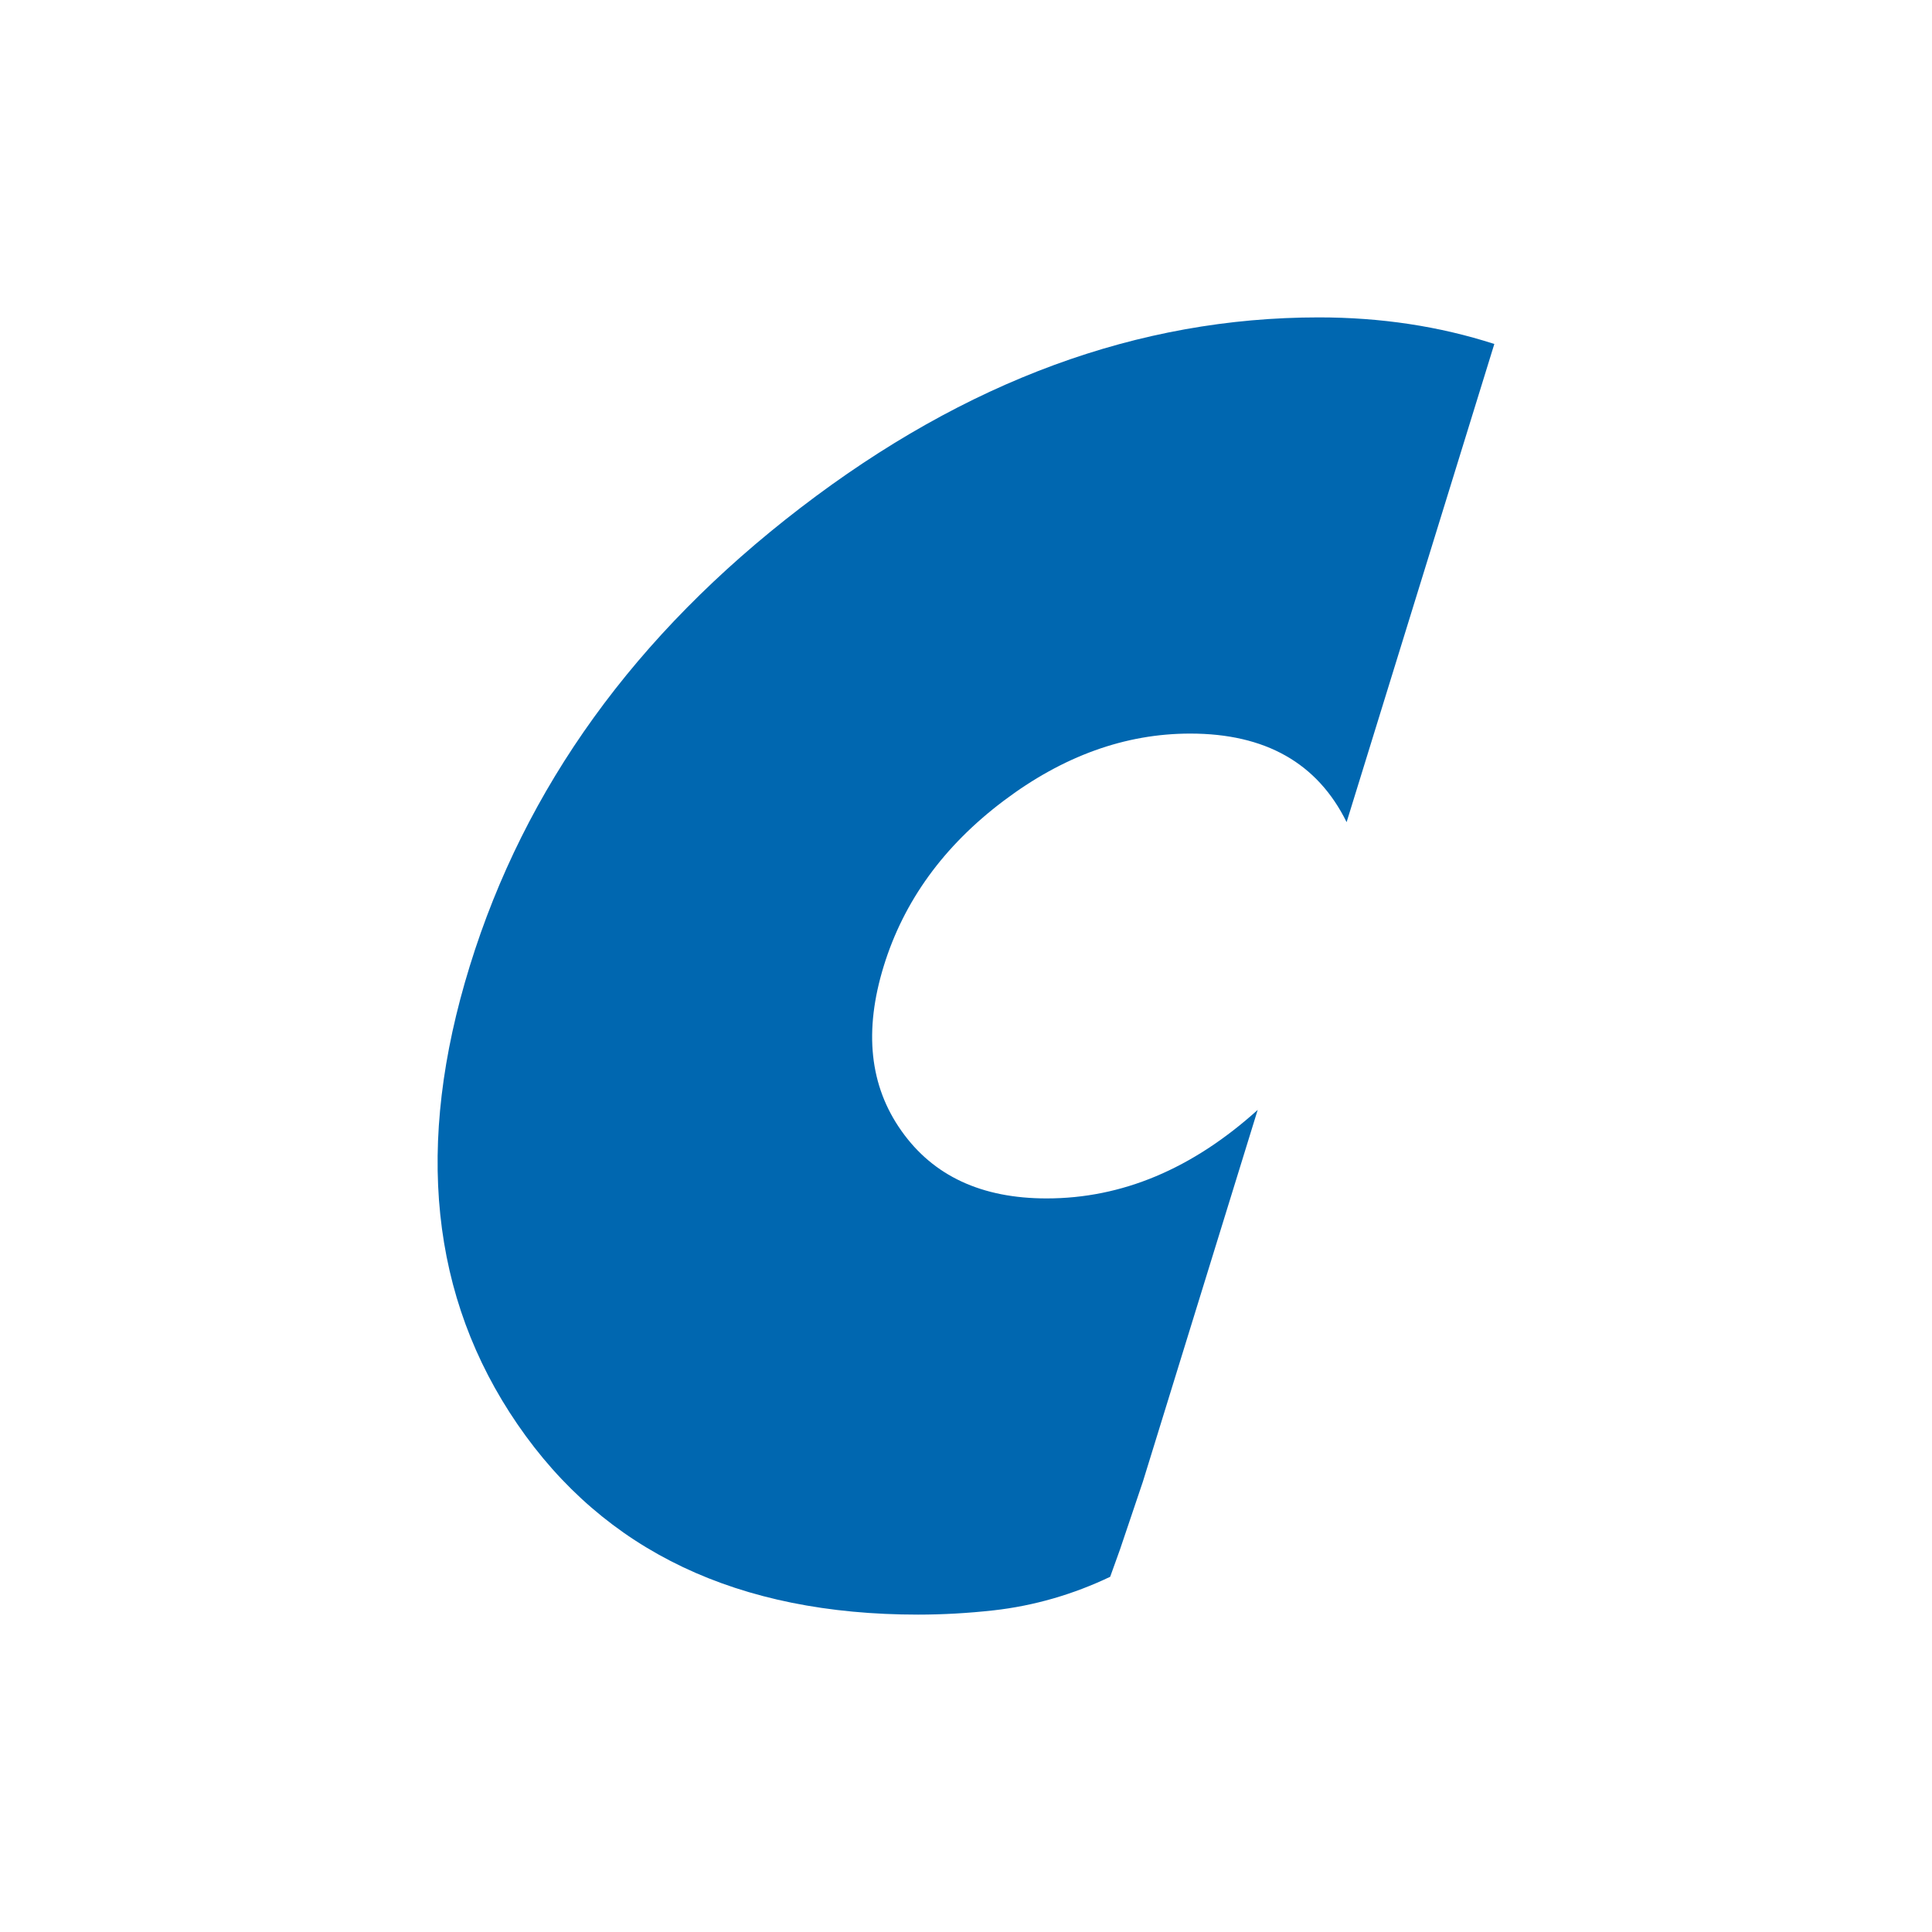<?xml version="1.0" encoding="UTF-8"?>
<svg id="Calque_1" xmlns="http://www.w3.org/2000/svg" version="1.1" viewBox="0 0 500 500">
  <!-- Generator: Adobe Illustrator 29.8.2, SVG Export Plug-In . SVG Version: 2.1.1 Build 3)  -->
  <defs>
    <style>
      .st0 {
        fill: #0067b0;
      }
    </style>
  </defs>
  <path class="st0" d="M295.79,383.41l29.7-96.17c-16.95,15.29-35.14,22.91-54.63,22.91-16.82,0-29.33-5.82-37.56-17.47-8.26-11.65-9.77-25.87-4.58-42.69,5.18-16.79,15.49-31.02,30.94-42.68,15.43-11.65,31.55-17.46,48.37-17.46,19.46,0,32.94,7.64,40.47,22.92l38.23-123.75c-14.26-4.6-29.38-6.88-45.44-6.88-46.61,0-91.29,16.42-134.1,49.27-42.83,32.85-71.35,72.39-85.61,118.59-14.3,46.22-10.19,85.75,12.34,118.6,22.51,32.86,57.05,49.26,103.67,49.26,6.42,0,12.93-.37,19.52-1.1,10.48-1.17,20.68-4.14,30.2-8.69h0s2.54-7.06,2.54-7.06"/>
</svg>